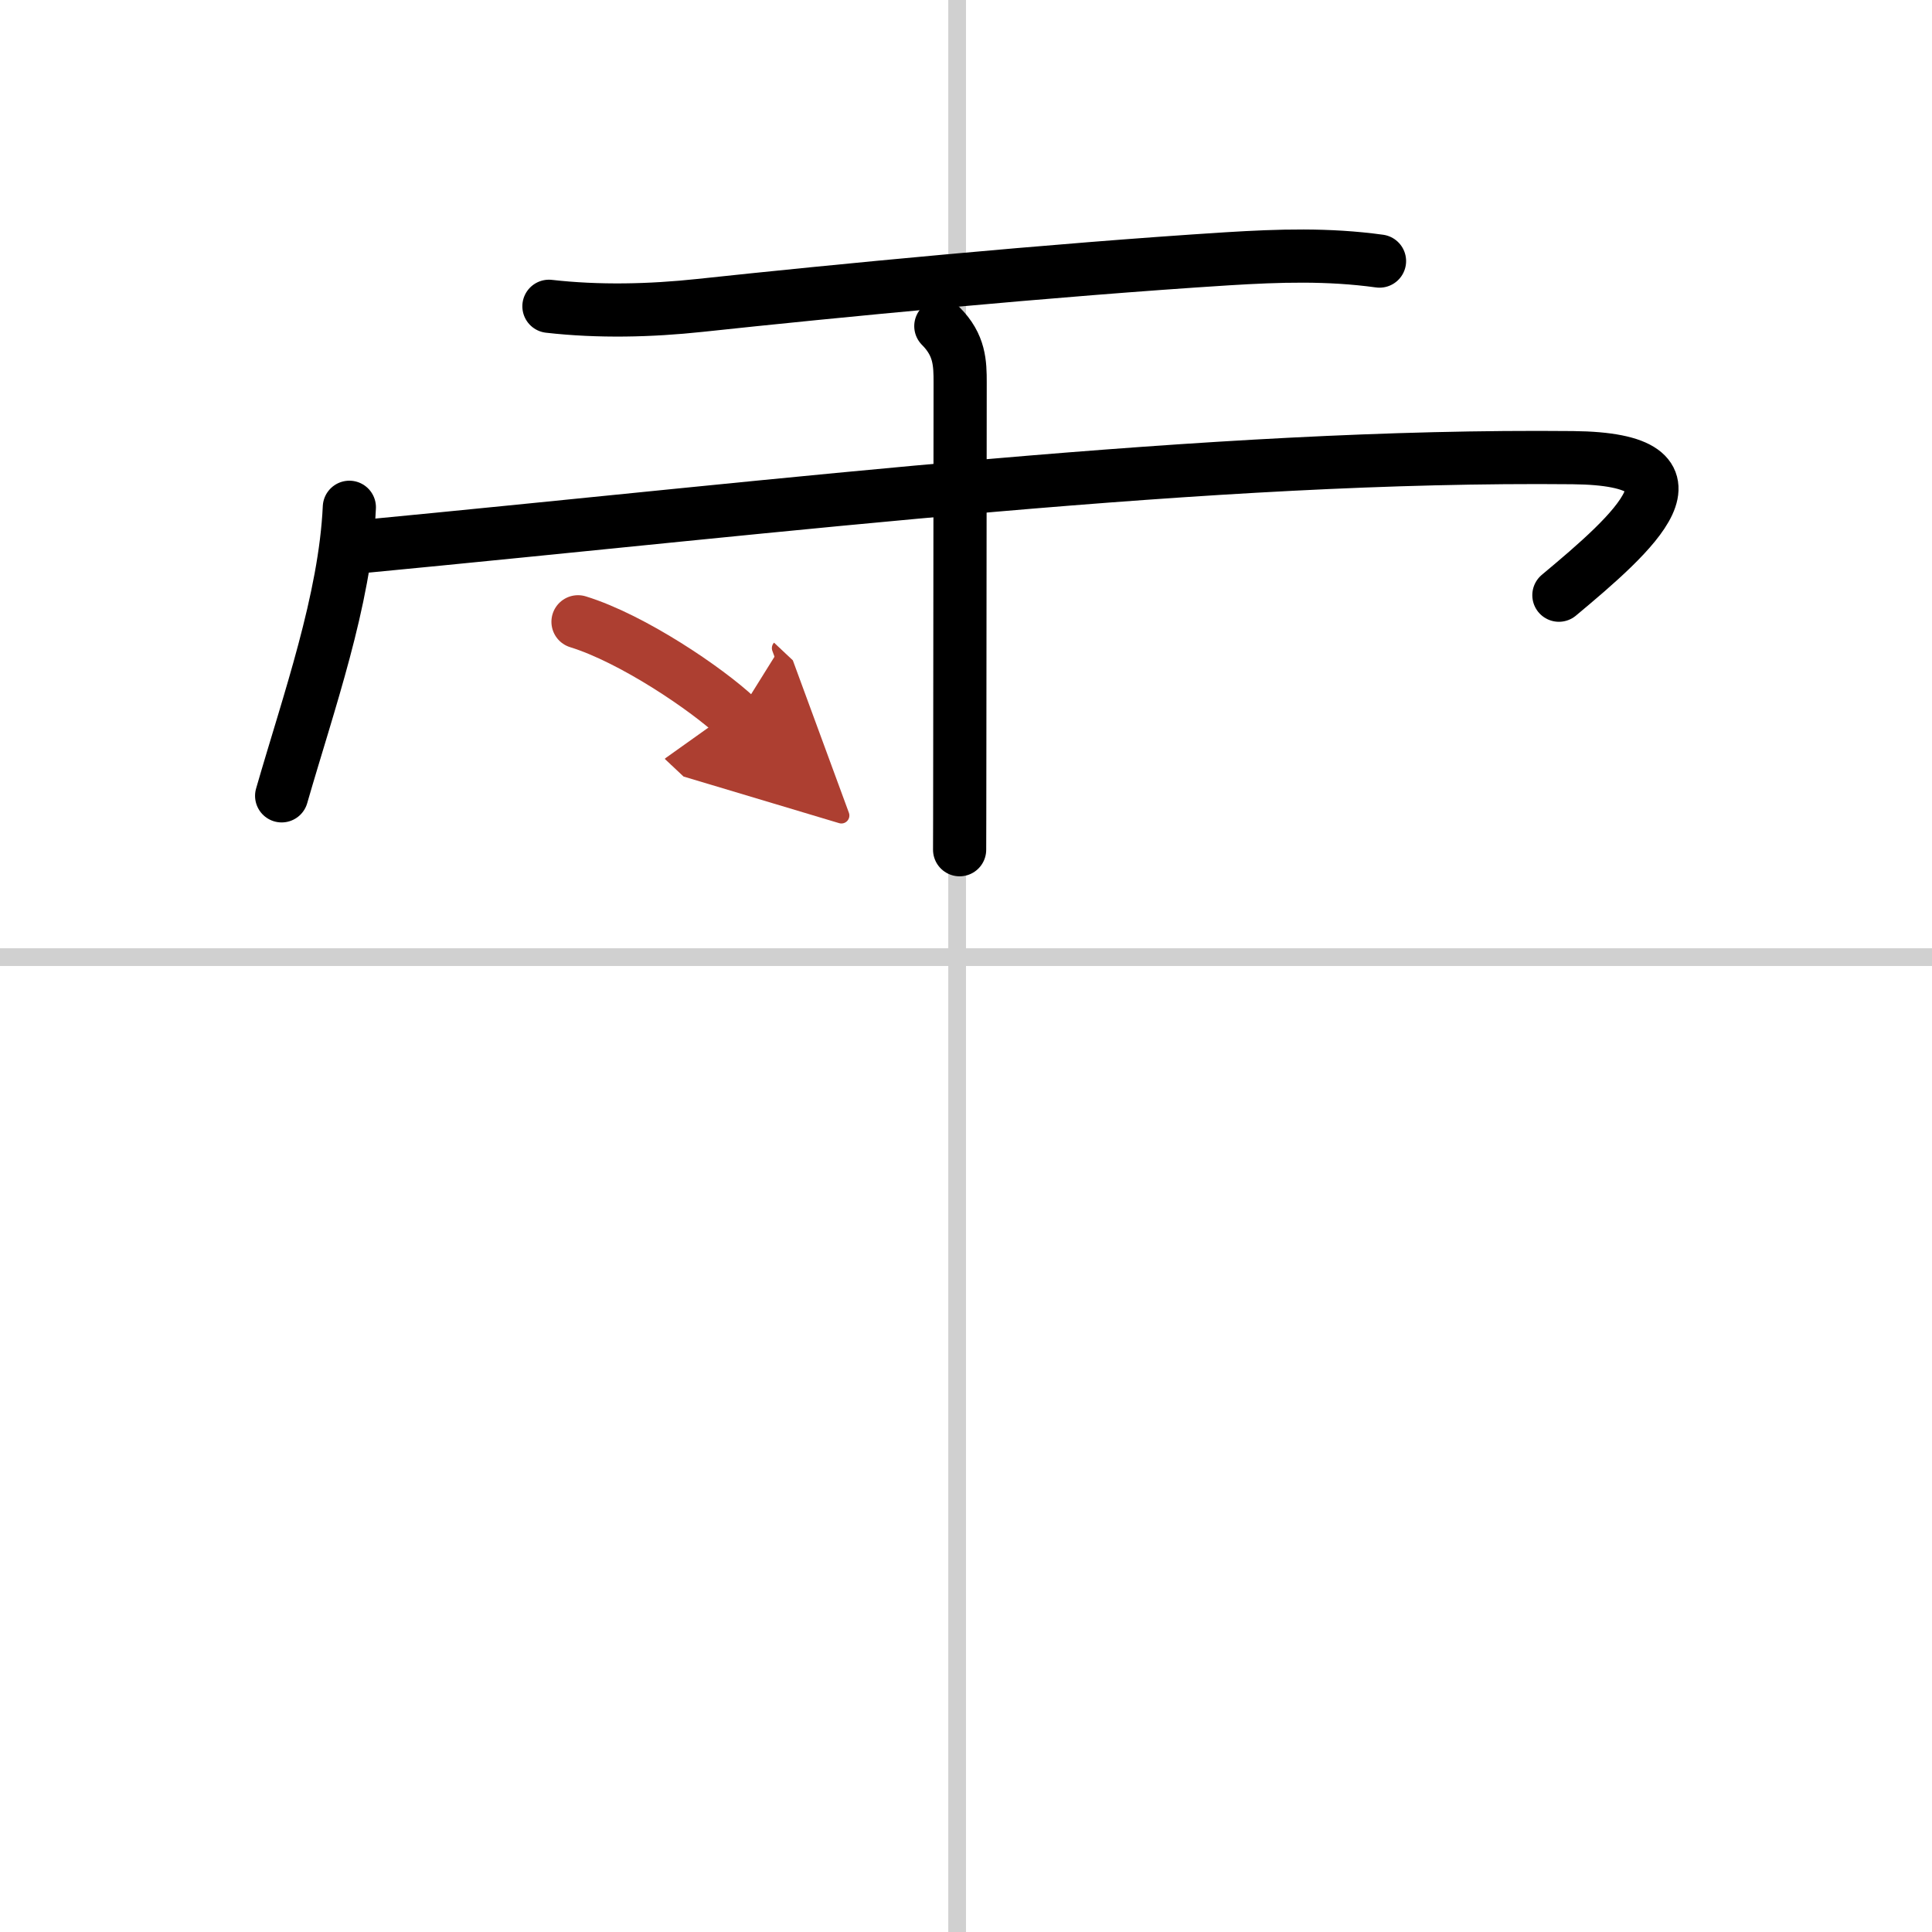 <svg width="400" height="400" viewBox="0 0 109 109" xmlns="http://www.w3.org/2000/svg"><defs><marker id="a" markerWidth="4" orient="auto" refX="1" refY="5" viewBox="0 0 10 10"><polyline points="0 0 10 5 0 10 1 5" fill="#ad3f31" stroke="#ad3f31"/></marker></defs><g fill="none" stroke="#000" stroke-linecap="round" stroke-linejoin="round" stroke-width="3"><rect width="100%" height="100%" fill="#fff" stroke="#fff"/><line x1="54" x2="54" y2="109" stroke="#d0d0d0" stroke-width="1"/><line x2="109" y1="54" y2="54" stroke="#d0d0d0" stroke-width="1"/><path d="m30.97 17.28c2.81 0.32 5.72 0.25 8.53-0.05 7.45-0.8 19.92-2.01 29.75-2.63 2.92-0.18 5.68-0.27 8.58 0.13"/><path d="m19.71 28.62c-0.24 5.22-2.3 11.01-3.82 16.28"/><path d="m20.08 30.87c24.79-2.37 48.17-5.25 68.65-5.05 8.17 0.08 3.44 4.24-0.78 7.76"/><path d="m53.08 18.4c1.07 1.07 1.09 2.1 1.09 3.18 0 4-0.01 13.94-0.02 20.41 0 3.4-0.01 5.83-0.01 5.95"/><path d="m32.61 35.08c3.08 0.95 7.28 3.8 8.96 5.38" marker-end="url(#a)" stroke="#ad3f31"/></g></svg>
